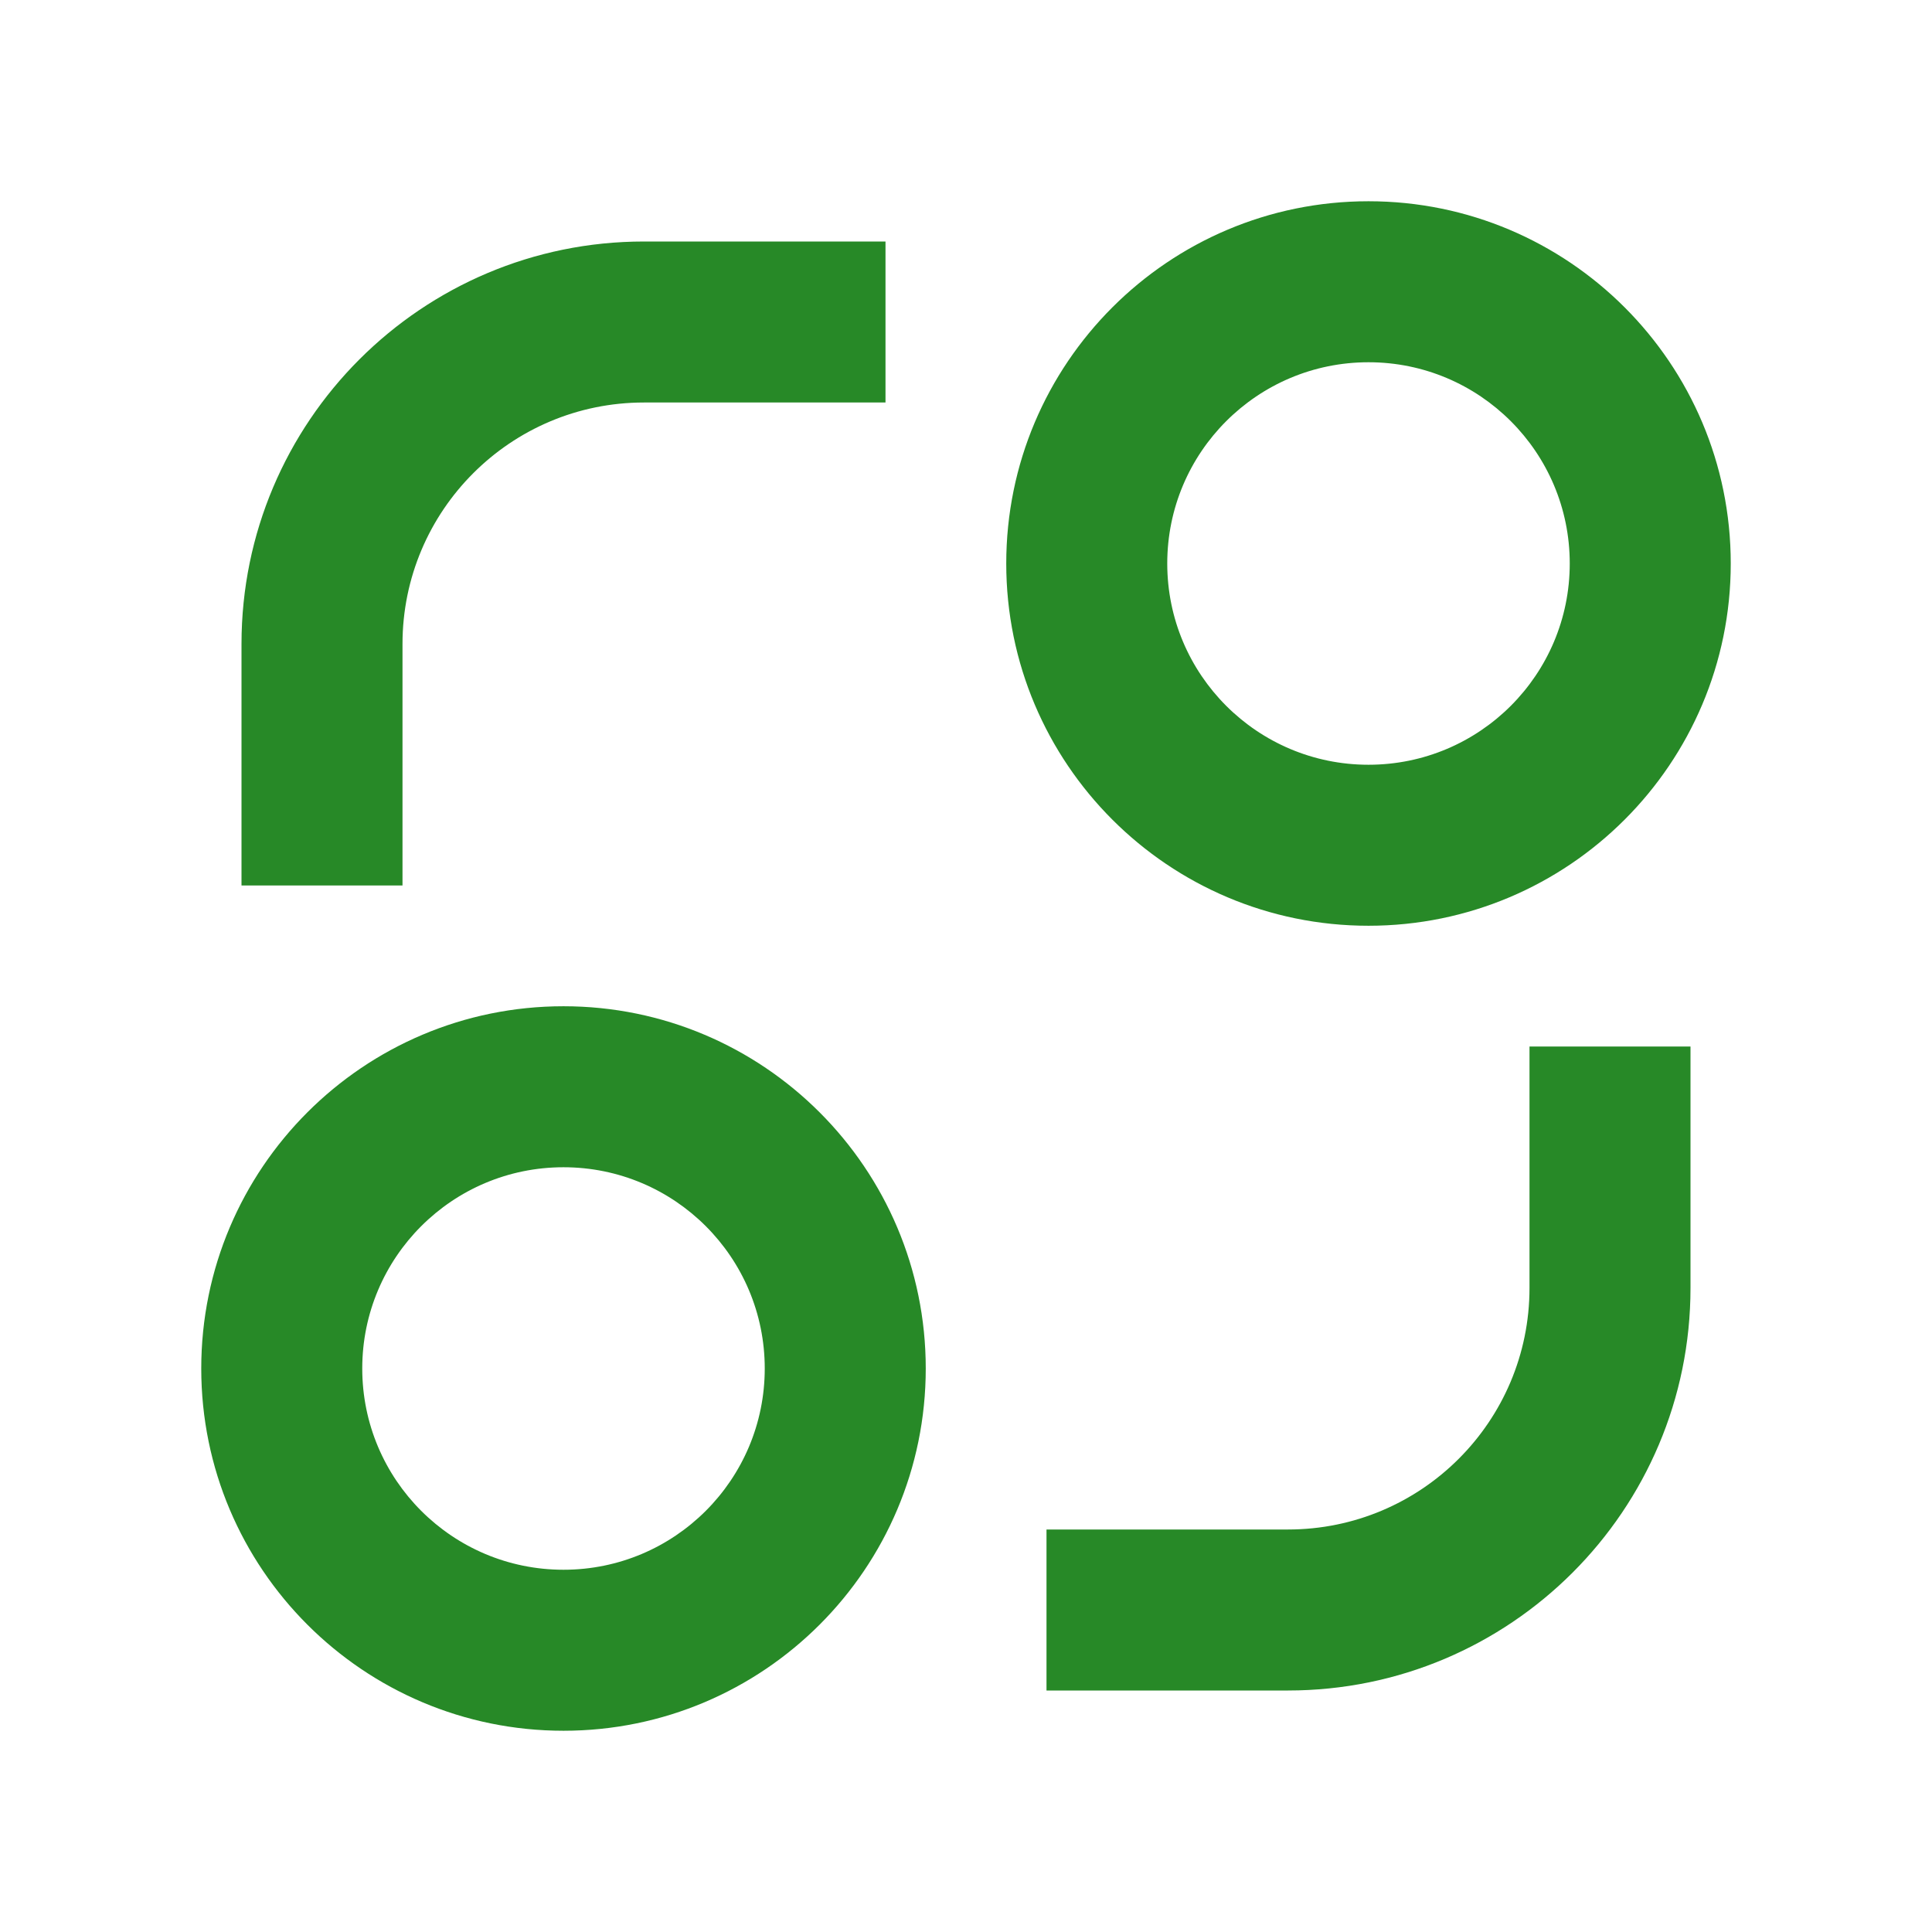 <?xml version="1.0" encoding="UTF-8"?> <svg xmlns="http://www.w3.org/2000/svg" viewBox="0 0 24 24" fill="rgba(39,137,39,1)"><path d="M7 21.5C4.515 21.5 2.5 19.485 2.5 17C2.5 14.515 4.515 12.5 7 12.5C9.485 12.5 11.5 14.515 11.5 17C11.5 19.485 9.485 21.5 7 21.5ZM17 11.5C14.515 11.5 12.5 9.485 12.5 7C12.5 4.515 14.515 2.5 17 2.5C19.485 2.5 21.5 4.515 21.5 7C21.5 9.485 19.485 11.5 17 11.5ZM7 19.5C8.381 19.5 9.5 18.381 9.5 17C9.5 15.619 8.381 14.5 7 14.5C5.619 14.5 4.5 15.619 4.5 17C4.5 18.381 5.619 19.5 7 19.5ZM17 9.5C18.381 9.5 19.5 8.381 19.5 7C19.5 5.619 18.381 4.5 17 4.5C15.619 4.5 14.5 5.619 14.5 7C14.5 8.381 15.619 9.5 17 9.5ZM3 8C3 5.239 5.239 3 8 3H11V5H8C6.343 5 5 6.343 5 8V11H3V8ZM21 13H19V16C19 17.657 17.657 19 16 19H13V21H16C18.761 21 21 18.761 21 16V13Z"></path></svg> 